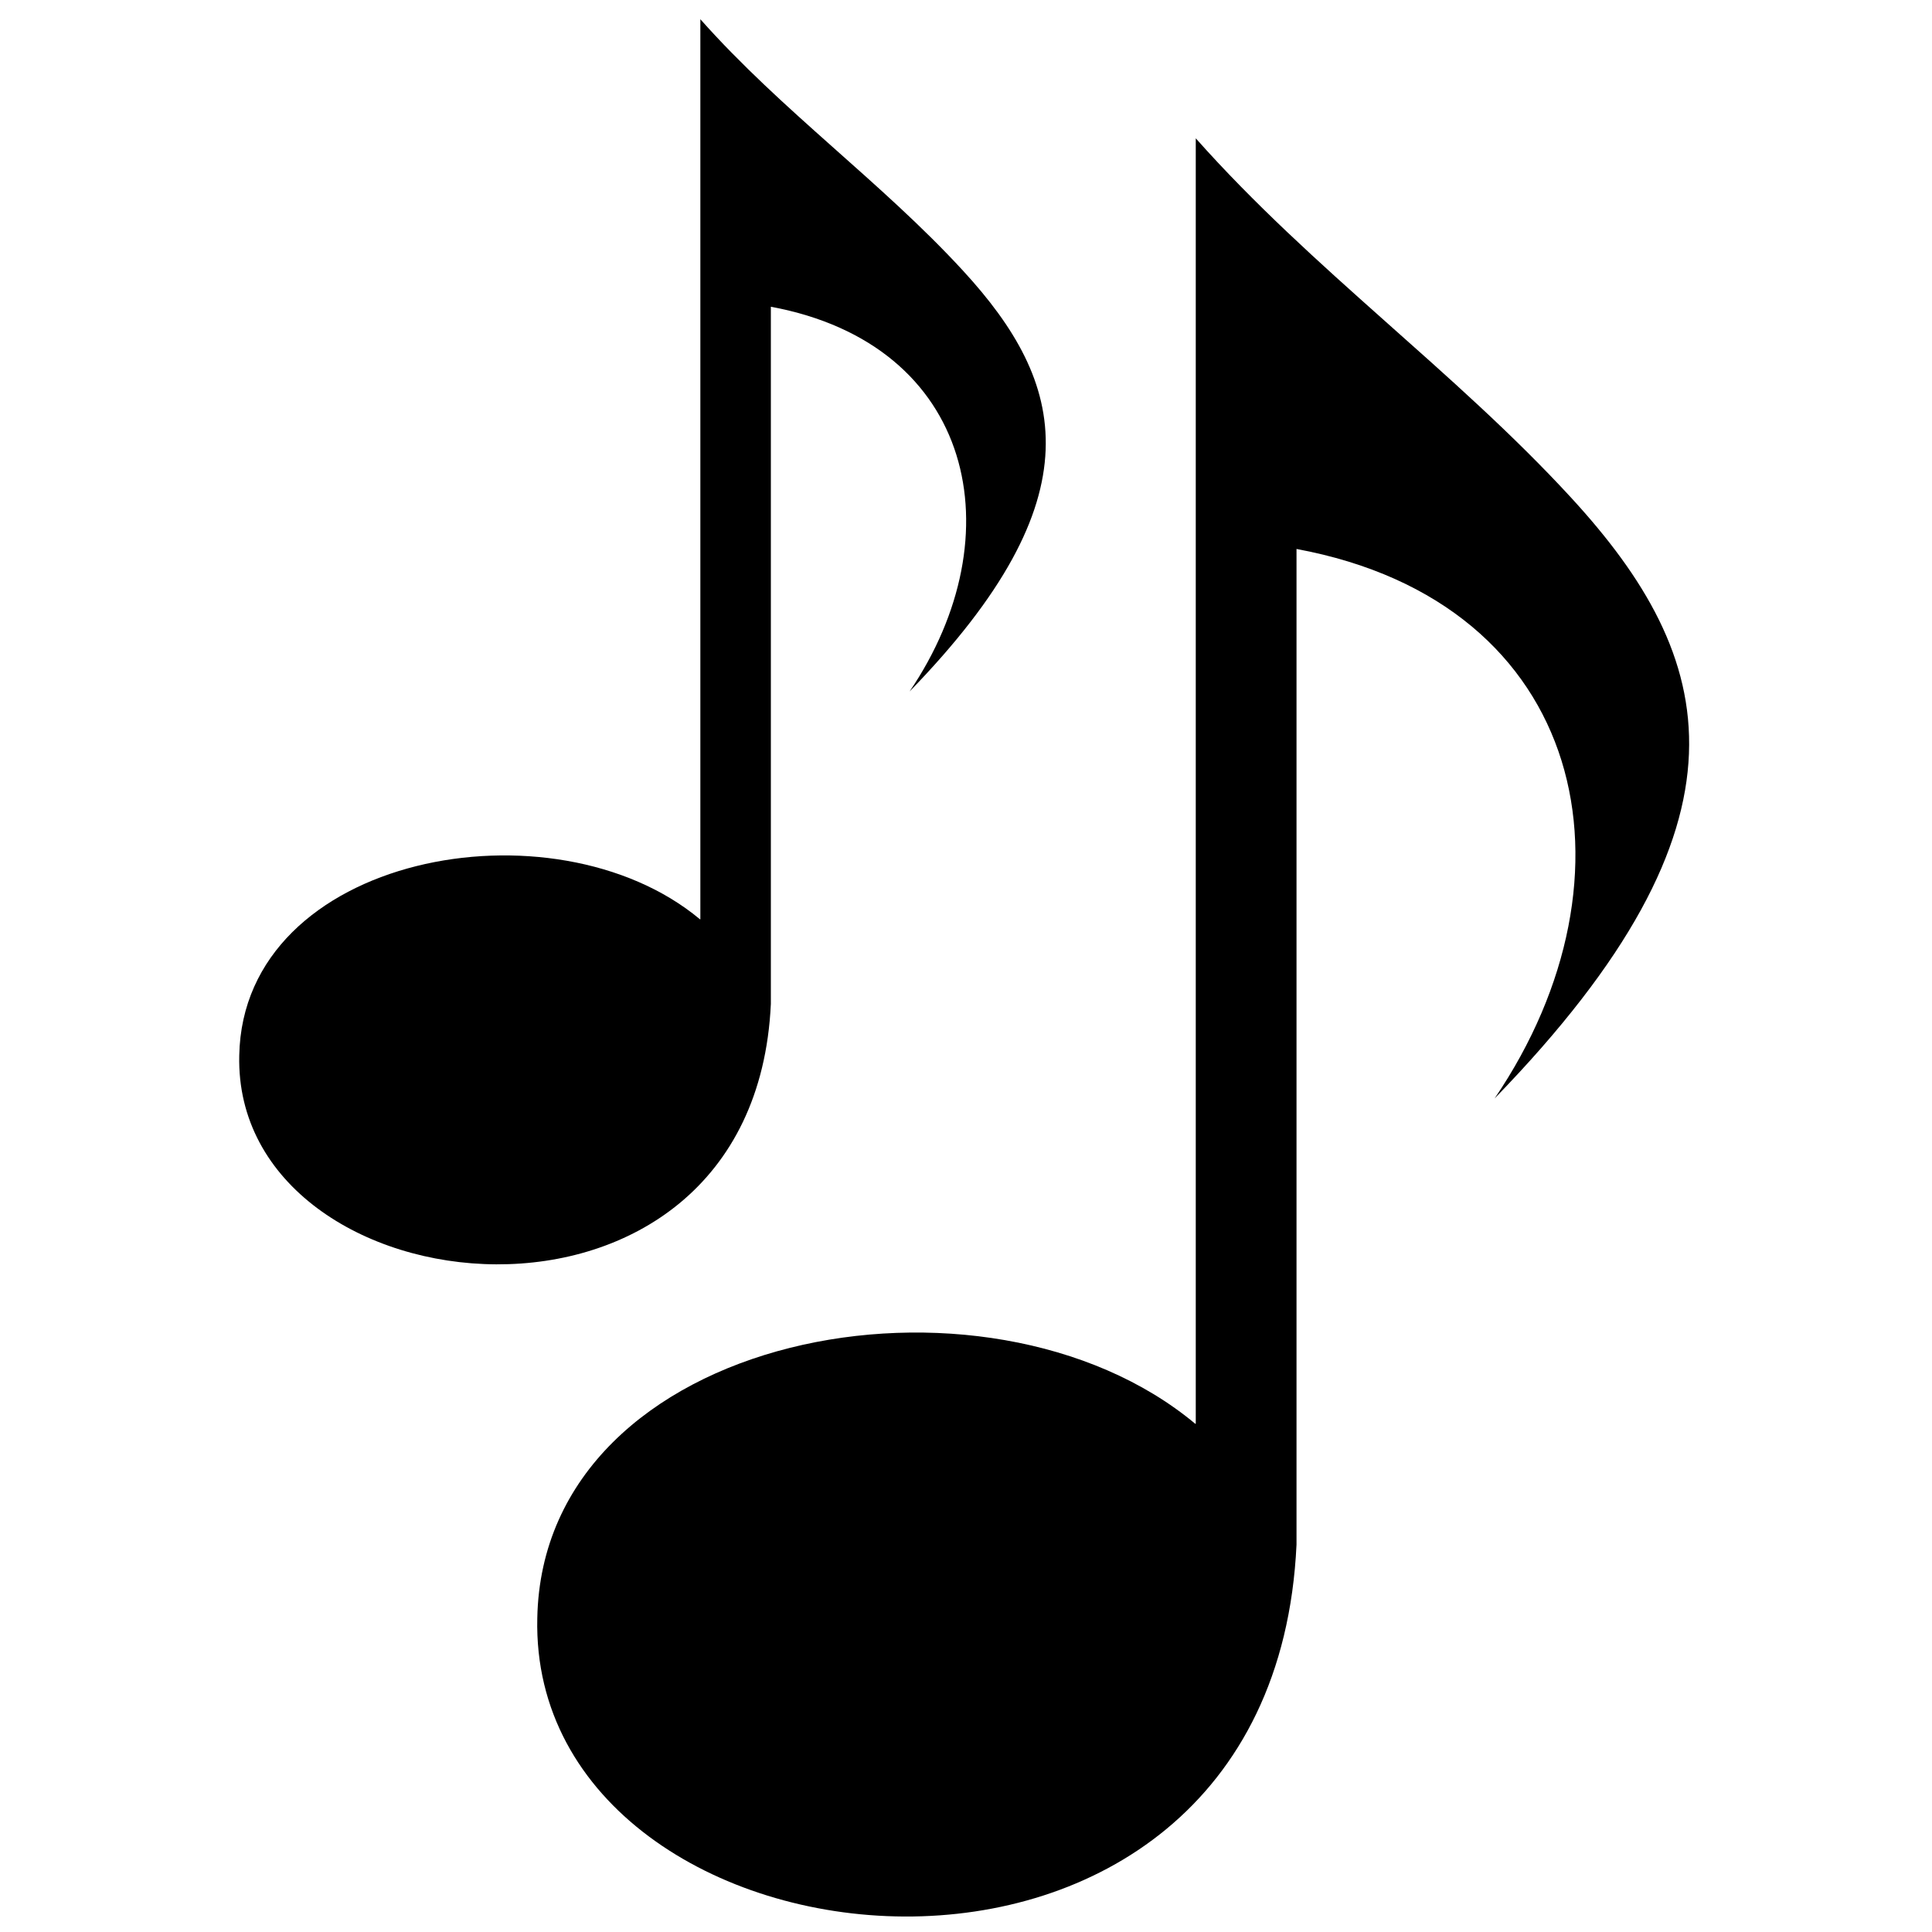 <?xml version="1.0" encoding="UTF-8"?>
<!-- Uploaded to: SVG Find, www.svgrepo.com, Generator: SVG Find Mixer Tools -->
<svg width="800px" height="800px" version="1.1" viewBox="144 144 512 512" xmlns="http://www.w3.org/2000/svg">
 <defs>
  <clipPath id="a">
   <path d="m207 149h385v502.9h-385z"/>
  </clipPath>
 </defs>
 <g clip-path="url(#a)">
  <path d="m460.89 180.66v340.63l-0.121 0.035c-55.445-46.277-172.92-24.559-174.38 51.492-2.297 98.098 194.73 119.27 201.2-19.465v-263.87c77.25 14.32 92.516 86.695 52.504 145.61 71.422-73.523 59.137-116.92 20.273-159.2-31.008-33.719-68.48-60.324-99.477-95.238zm-131.3-31.578c21.703 24.445 47.945 43.074 69.652 66.688 27.211 29.605 35.816 59.996-14.195 111.48 28.02-41.258 17.328-91.938-36.762-101.96v184.77c-4.531 97.145-142.5 82.32-140.88 13.629 1.027-53.25 83.281-68.461 122.11-36.055l0.086-0.023v-238.52z" fill-rule="evenodd"/>
 </g>
</svg>